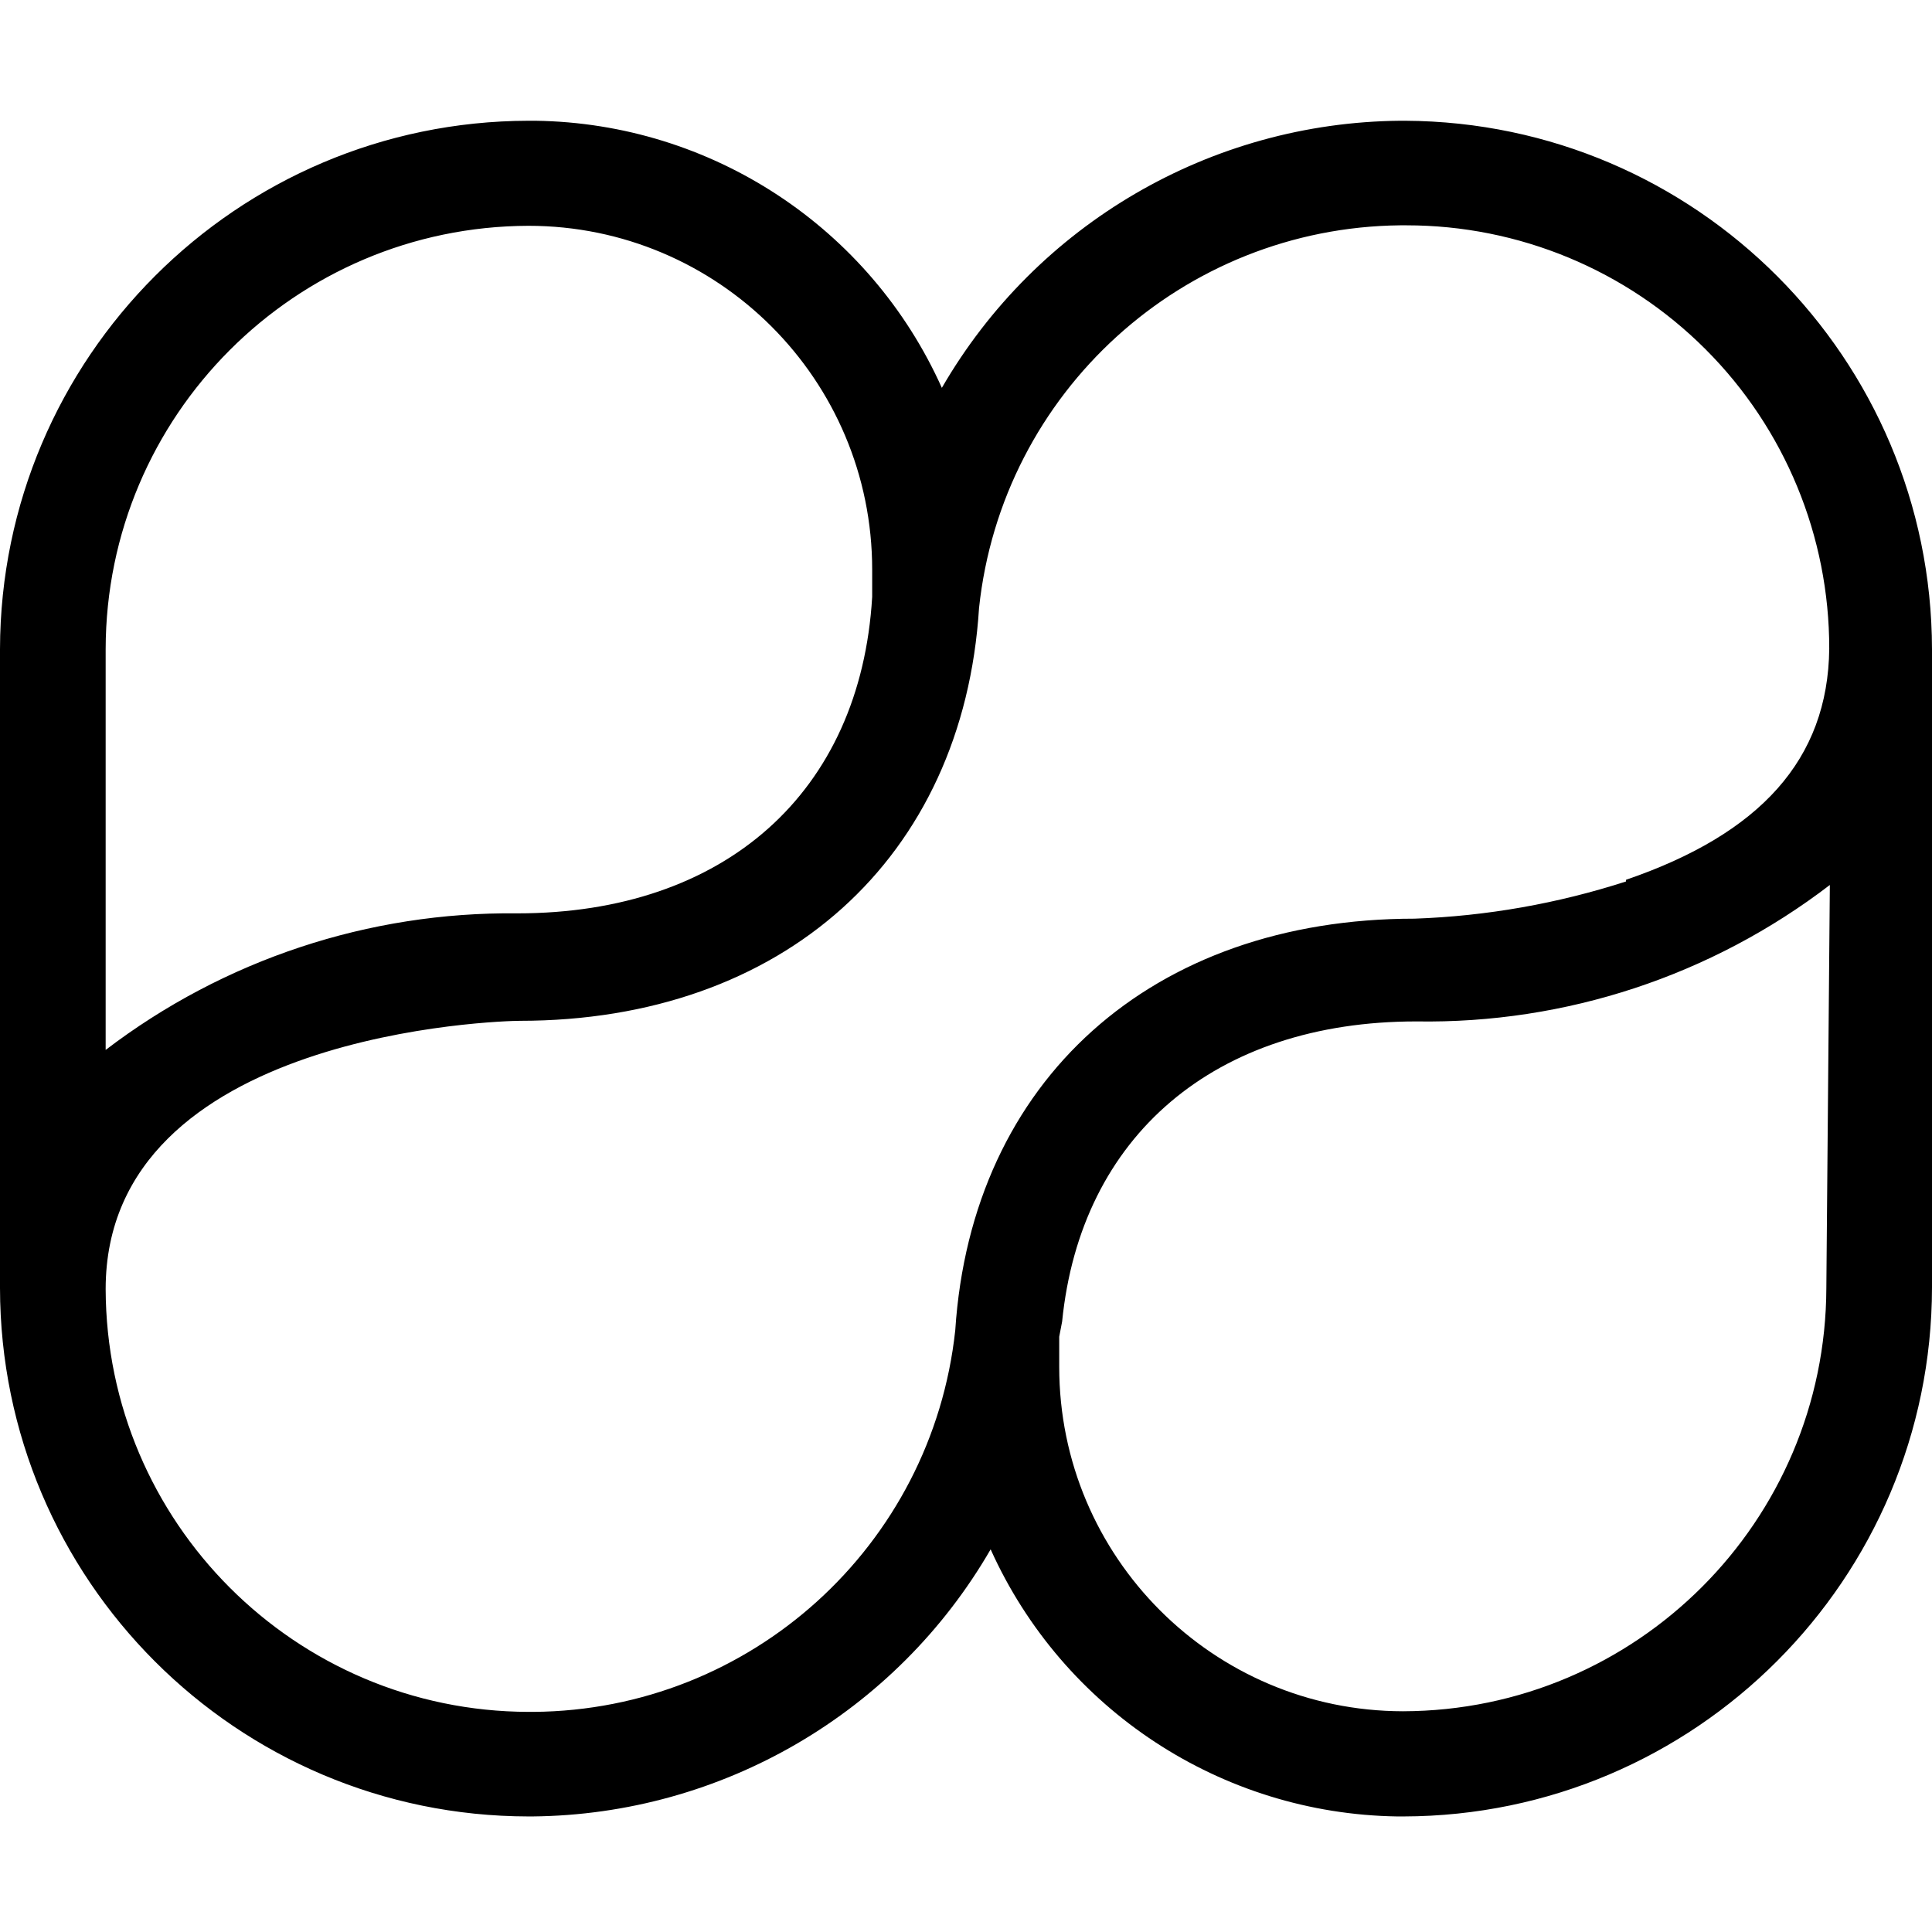 <svg xmlns="http://www.w3.org/2000/svg" fill="none" viewBox="0 0 16 16" height="16" width="16">
<path fill="black" d="M11.638 1H11.595C10.028 1.014 8.585 1.855 7.8 3.212C7.204 1.883 5.891 1.02 4.434 1H4.376C1.962 1.005 0.005 2.962 0 5.376V10.666C0.003 13.082 1.96 15.04 4.376 15.043H4.41C5.977 15.028 7.42 14.187 8.204 12.831C8.802 14.159 10.114 15.021 11.571 15.043H11.624C14.04 15.037 15.997 13.078 16 10.662V5.376C15.995 2.967 14.047 1.013 11.638 1ZM0.875 5.376C0.878 3.443 2.443 1.876 4.376 1.87C5.949 1.87 7.223 3.145 7.223 4.717V4.943C7.127 6.564 6.002 7.564 4.285 7.564C3.054 7.55 1.854 7.948 0.875 8.695V5.376ZM15.125 10.666C15.12 12.6 13.553 14.167 11.619 14.172C10.046 14.17 8.772 12.893 8.772 11.32V11.07L8.796 10.945C8.95 9.406 10.061 8.459 11.729 8.459C12.966 8.479 14.172 8.081 15.154 7.329L15.125 10.666ZM13.466 7.3C12.899 7.483 12.31 7.587 11.715 7.608C9.541 7.608 8.046 8.945 7.911 11.017C7.718 12.804 6.217 14.163 4.42 14.177H4.376C2.445 14.172 0.881 12.607 0.875 10.676C0.875 8.541 4.165 8.454 4.304 8.454C6.483 8.454 7.978 7.108 8.108 5.035C8.298 3.247 9.797 1.885 11.595 1.866H11.648C12.577 1.866 13.468 2.235 14.125 2.893C14.782 3.55 15.15 4.442 15.149 5.372C15.139 6.29 14.576 6.906 13.466 7.286V7.3Z"></path>
</svg>
